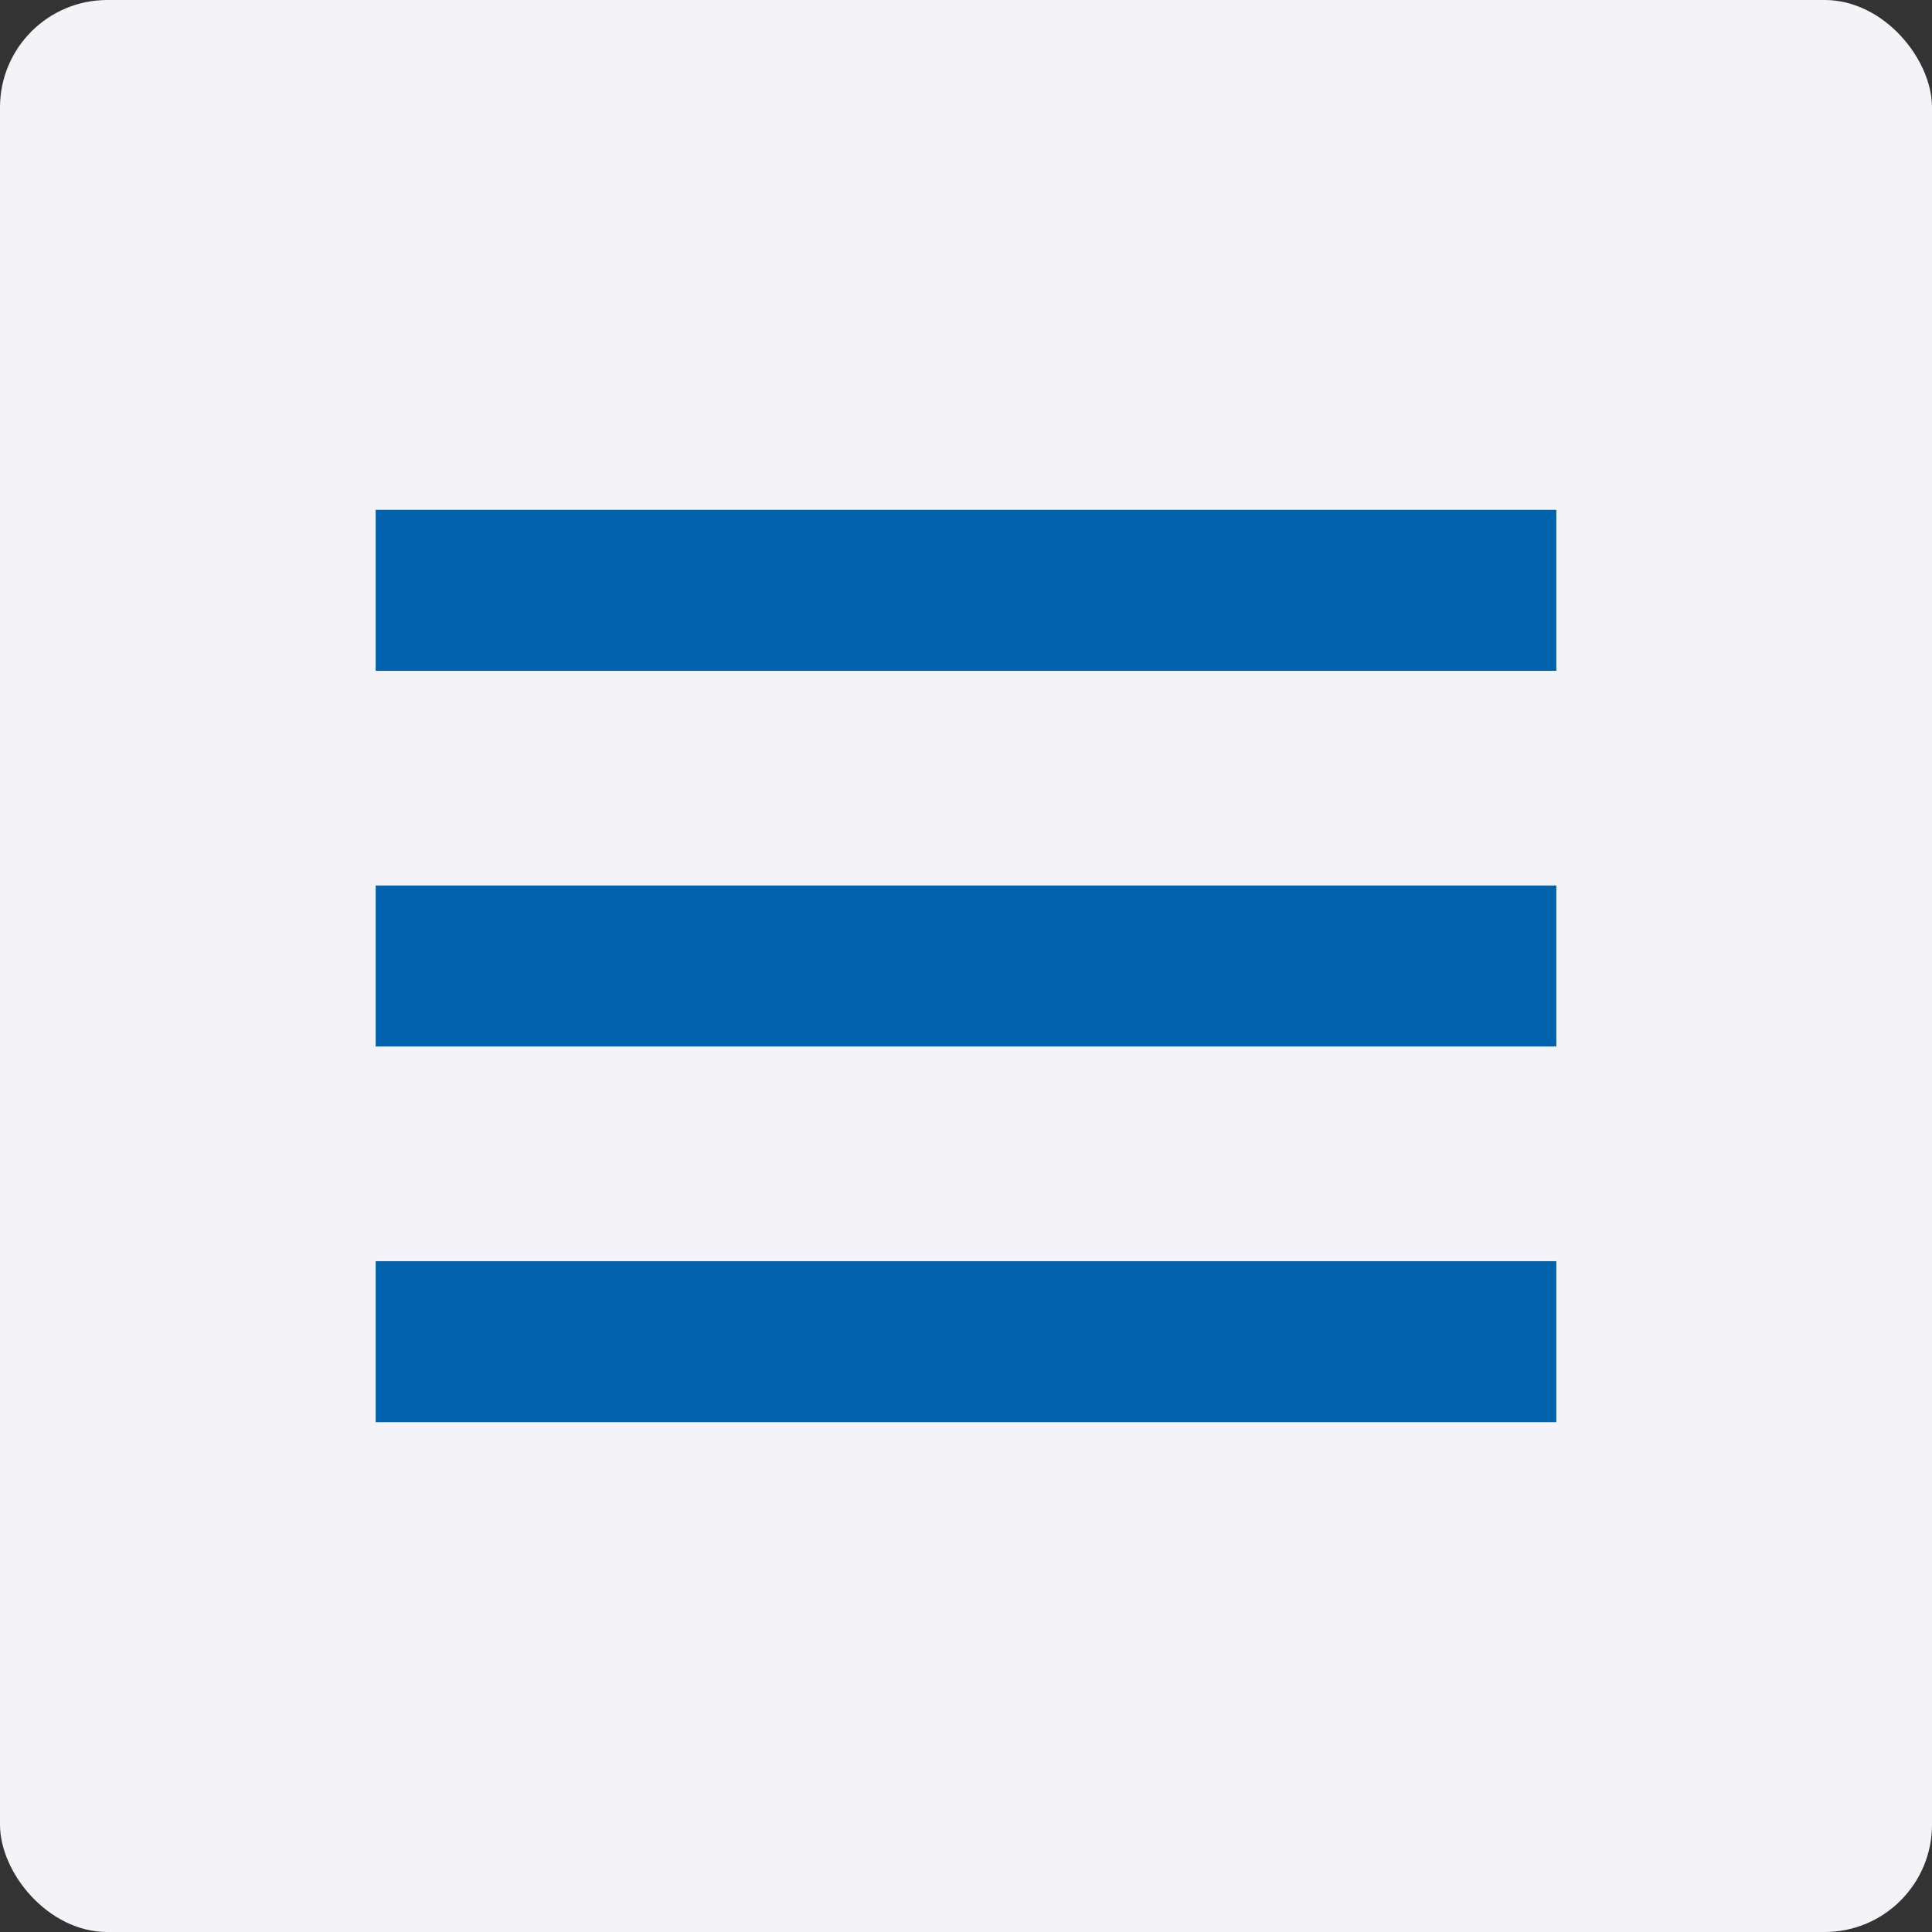 <svg width="72" height="72" viewBox="0 0 72 72" fill="none" xmlns="http://www.w3.org/2000/svg">
<rect x="0" y="0" width="72" height="72" fill="#333333" stroke="none"/>
<rect width="72" height="72" rx="4" fill="#F3F3F8"/>
<path fill-rule="evenodd" clip-rule="evenodd" d="M58 25H14V19H58V25ZM58 39H14V33H58V39ZM14 53H58V47H14V53Z" fill="#0062AC"/>
</svg>
